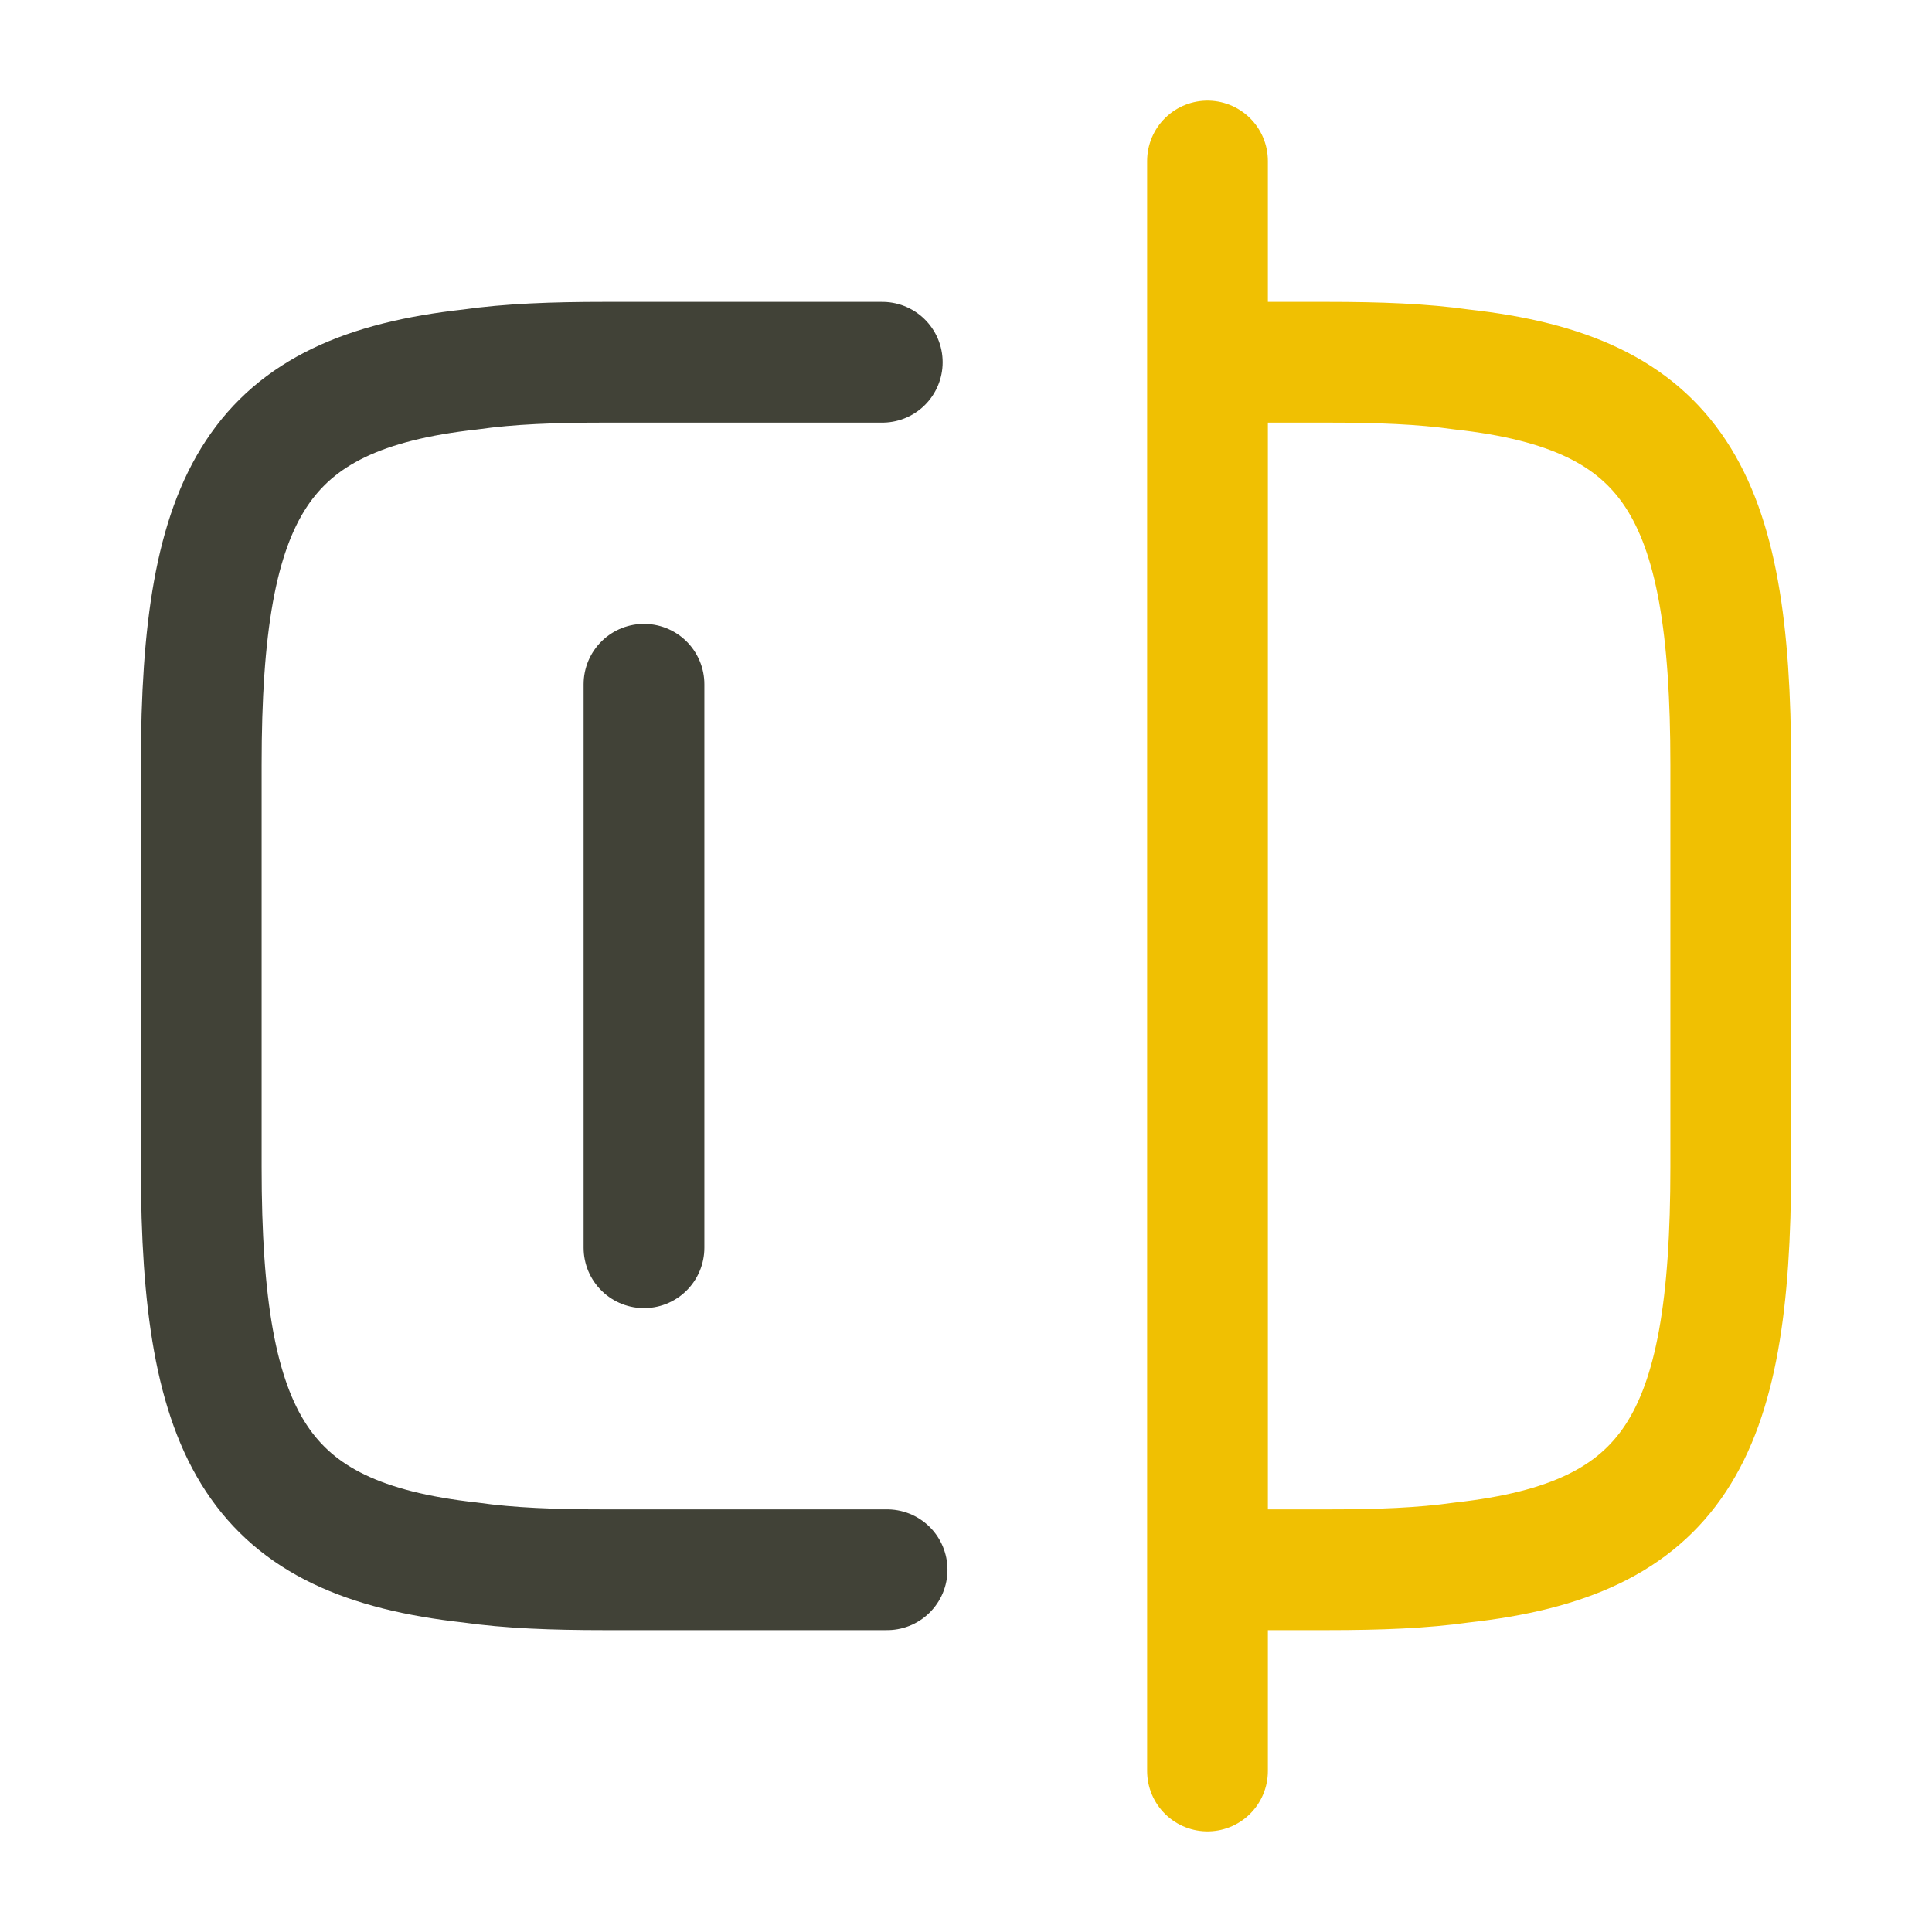 <svg width="48" height="48" viewBox="0 0 48 48" fill="none" xmlns="http://www.w3.org/2000/svg">
<g id="vuesax/linear/check">
<g id="check">
<path id="Vector" d="M22.04 39H15C13.76 39 12.66 38.96 11.68 38.82C6.42 38.24 5 35.76 5 29V19C5 12.24 6.42 9.76 11.68 9.18C12.66 9.04 13.76 9 15 9H21.92" stroke="#414237" stroke-width="3" stroke-linecap="round" stroke-linejoin="round"/>
<path id="Vector_2" d="M30.04 9H33C34.24 9 35.34 9.04 36.32 9.18C41.58 9.76 43 12.24 43 19V29C43 35.76 41.58 38.24 36.32 38.82C35.34 38.96 34.24 39 33 39H30.04" stroke="#F0C002" stroke-width="3" stroke-linecap="round" stroke-linejoin="round"/>
<path id="Vector_3" d="M30 4V44" stroke="#F0C002" stroke-width="3" stroke-linecap="round" stroke-linejoin="round"/>
<path id="Vector_4" d="M16 17V31" stroke="#414237" stroke-width="3" stroke-linecap="round" stroke-linejoin="round"/>
</g>
</g>
</svg>
